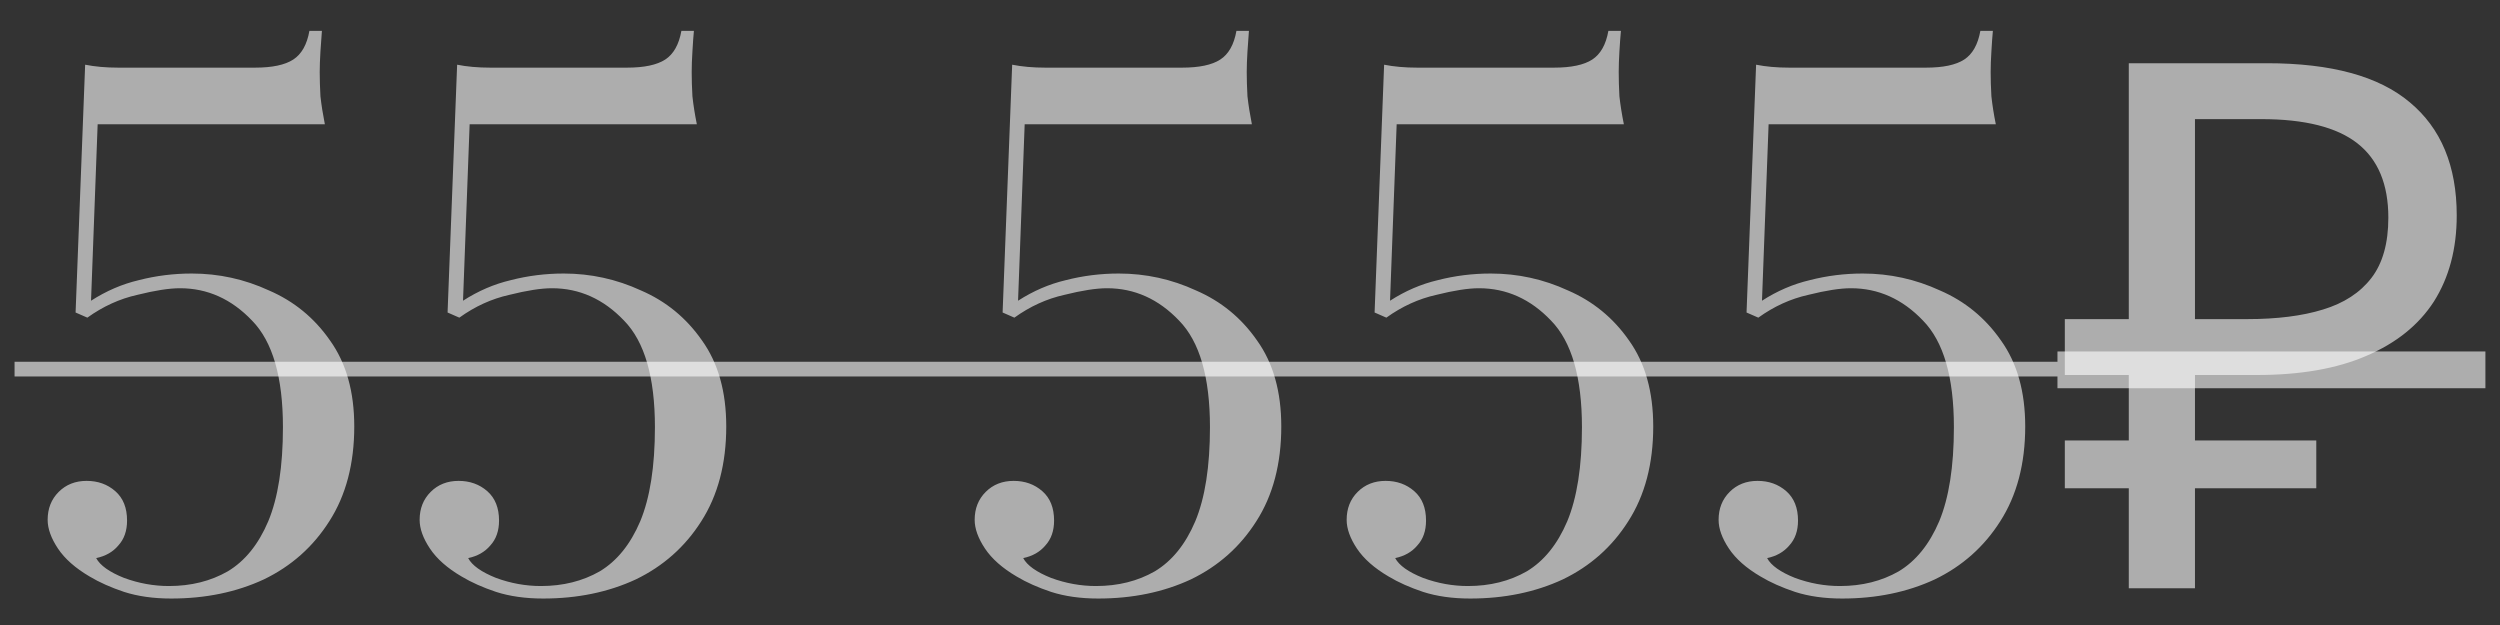 <?xml version="1.0" encoding="UTF-8"?> <svg xmlns="http://www.w3.org/2000/svg" width="68" height="17" viewBox="0 0 68 17" fill="none"><rect x="0" y="0" width="68" height="17" fill="#333333" stroke="none"/><path d="M8.756 0.84C8.743 0.987 8.73 1.173 8.716 1.4C8.703 1.613 8.696 1.8 8.696 1.96C8.696 2.16 8.703 2.38 8.716 2.62C8.743 2.86 8.783 3.113 8.836 3.38H2.656L2.476 8.18C2.89 7.913 3.323 7.727 3.776 7.62C4.243 7.5 4.723 7.44 5.216 7.44C5.95 7.44 6.65 7.593 7.316 7.9C7.996 8.193 8.55 8.647 8.976 9.26C9.416 9.873 9.636 10.653 9.636 11.6C9.636 12.613 9.41 13.473 8.956 14.18C8.516 14.873 7.923 15.4 7.176 15.76C6.43 16.107 5.59 16.28 4.656 16.28C4.176 16.28 3.75 16.22 3.376 16.1C3.016 15.98 2.703 15.84 2.436 15.68C2.05 15.453 1.763 15.2 1.576 14.92C1.39 14.64 1.296 14.38 1.296 14.14C1.296 13.833 1.396 13.58 1.596 13.38C1.796 13.18 2.05 13.08 2.356 13.08C2.663 13.08 2.923 13.173 3.136 13.36C3.35 13.547 3.456 13.813 3.456 14.16C3.456 14.44 3.376 14.667 3.216 14.84C3.07 15.013 2.87 15.127 2.616 15.18C2.723 15.38 2.976 15.56 3.376 15.72C3.776 15.867 4.183 15.94 4.596 15.94C5.196 15.94 5.73 15.807 6.196 15.54C6.663 15.26 7.03 14.807 7.296 14.18C7.563 13.54 7.696 12.687 7.696 11.62C7.696 10.26 7.416 9.293 6.856 8.72C6.296 8.133 5.643 7.84 4.896 7.84C4.603 7.84 4.216 7.9 3.736 8.02C3.256 8.127 2.803 8.333 2.376 8.64L2.056 8.5L2.316 1.76C2.583 1.813 2.883 1.84 3.216 1.84H6.936C7.403 1.84 7.75 1.767 7.976 1.62C8.203 1.473 8.35 1.213 8.416 0.84H8.756ZM18.874 0.84C18.86 0.987 18.847 1.173 18.834 1.4C18.82 1.613 18.814 1.8 18.814 1.96C18.814 2.16 18.82 2.38 18.834 2.62C18.86 2.86 18.9 3.113 18.954 3.38H12.774L12.594 8.18C13.007 7.913 13.44 7.727 13.894 7.62C14.36 7.5 14.84 7.44 15.334 7.44C16.067 7.44 16.767 7.593 17.434 7.9C18.114 8.193 18.667 8.647 19.094 9.26C19.534 9.873 19.754 10.653 19.754 11.6C19.754 12.613 19.527 13.473 19.074 14.18C18.634 14.873 18.04 15.4 17.294 15.76C16.547 16.107 15.707 16.28 14.774 16.28C14.294 16.28 13.867 16.22 13.494 16.1C13.134 15.98 12.82 15.84 12.554 15.68C12.167 15.453 11.88 15.2 11.694 14.92C11.507 14.64 11.414 14.38 11.414 14.14C11.414 13.833 11.514 13.58 11.714 13.38C11.914 13.18 12.167 13.08 12.474 13.08C12.78 13.08 13.04 13.173 13.254 13.36C13.467 13.547 13.574 13.813 13.574 14.16C13.574 14.44 13.494 14.667 13.334 14.84C13.187 15.013 12.987 15.127 12.734 15.18C12.84 15.38 13.094 15.56 13.494 15.72C13.894 15.867 14.3 15.94 14.714 15.94C15.314 15.94 15.847 15.807 16.314 15.54C16.78 15.26 17.147 14.807 17.414 14.18C17.68 13.54 17.814 12.687 17.814 11.62C17.814 10.26 17.534 9.293 16.974 8.72C16.414 8.133 15.76 7.84 15.014 7.84C14.72 7.84 14.334 7.9 13.854 8.02C13.374 8.127 12.92 8.333 12.494 8.64L12.174 8.5L12.434 1.76C12.7 1.813 13 1.84 13.334 1.84H17.054C17.52 1.84 17.867 1.767 18.094 1.62C18.32 1.473 18.467 1.213 18.534 0.84H18.874ZM33.971 0.84C33.958 0.987 33.945 1.173 33.931 1.4C33.918 1.613 33.911 1.8 33.911 1.96C33.911 2.16 33.918 2.38 33.931 2.62C33.958 2.86 33.998 3.113 34.051 3.38H27.871L27.691 8.18C28.105 7.913 28.538 7.727 28.991 7.62C29.458 7.5 29.938 7.44 30.431 7.44C31.165 7.44 31.865 7.593 32.531 7.9C33.211 8.193 33.765 8.647 34.191 9.26C34.631 9.873 34.851 10.653 34.851 11.6C34.851 12.613 34.625 13.473 34.171 14.18C33.731 14.873 33.138 15.4 32.391 15.76C31.645 16.107 30.805 16.28 29.871 16.28C29.391 16.28 28.965 16.22 28.591 16.1C28.231 15.98 27.918 15.84 27.651 15.68C27.265 15.453 26.978 15.2 26.791 14.92C26.605 14.64 26.511 14.38 26.511 14.14C26.511 13.833 26.611 13.58 26.811 13.38C27.011 13.18 27.265 13.08 27.571 13.08C27.878 13.08 28.138 13.173 28.351 13.36C28.565 13.547 28.671 13.813 28.671 14.16C28.671 14.44 28.591 14.667 28.431 14.84C28.285 15.013 28.085 15.127 27.831 15.18C27.938 15.38 28.191 15.56 28.591 15.72C28.991 15.867 29.398 15.94 29.811 15.94C30.411 15.94 30.945 15.807 31.411 15.54C31.878 15.26 32.245 14.807 32.511 14.18C32.778 13.54 32.911 12.687 32.911 11.62C32.911 10.26 32.631 9.293 32.071 8.72C31.511 8.133 30.858 7.84 30.111 7.84C29.818 7.84 29.431 7.9 28.951 8.02C28.471 8.127 28.018 8.333 27.591 8.64L27.271 8.5L27.531 1.76C27.798 1.813 28.098 1.84 28.431 1.84H32.151C32.618 1.84 32.965 1.767 33.191 1.62C33.418 1.473 33.565 1.213 33.631 0.84H33.971ZM44.089 0.84C44.075 0.987 44.062 1.173 44.048 1.4C44.035 1.613 44.029 1.8 44.029 1.96C44.029 2.16 44.035 2.38 44.048 2.62C44.075 2.86 44.115 3.113 44.169 3.38H37.989L37.809 8.18C38.222 7.913 38.655 7.727 39.108 7.62C39.575 7.5 40.055 7.44 40.548 7.44C41.282 7.44 41.982 7.593 42.648 7.9C43.328 8.193 43.882 8.647 44.309 9.26C44.748 9.873 44.968 10.653 44.968 11.6C44.968 12.613 44.742 13.473 44.288 14.18C43.849 14.873 43.255 15.4 42.508 15.76C41.762 16.107 40.922 16.28 39.989 16.28C39.508 16.28 39.082 16.22 38.709 16.1C38.349 15.98 38.035 15.84 37.769 15.68C37.382 15.453 37.095 15.2 36.908 14.92C36.722 14.64 36.629 14.38 36.629 14.14C36.629 13.833 36.728 13.58 36.928 13.38C37.129 13.18 37.382 13.08 37.688 13.08C37.995 13.08 38.255 13.173 38.468 13.36C38.682 13.547 38.788 13.813 38.788 14.16C38.788 14.44 38.709 14.667 38.548 14.84C38.402 15.013 38.202 15.127 37.949 15.18C38.055 15.38 38.309 15.56 38.709 15.72C39.108 15.867 39.515 15.94 39.928 15.94C40.529 15.94 41.062 15.807 41.529 15.54C41.995 15.26 42.362 14.807 42.629 14.18C42.895 13.54 43.029 12.687 43.029 11.62C43.029 10.26 42.748 9.293 42.188 8.72C41.629 8.133 40.975 7.84 40.228 7.84C39.935 7.84 39.548 7.9 39.069 8.02C38.589 8.127 38.135 8.333 37.709 8.64L37.389 8.5L37.648 1.76C37.915 1.813 38.215 1.84 38.548 1.84H42.269C42.735 1.84 43.082 1.767 43.309 1.62C43.535 1.473 43.682 1.213 43.748 0.84H44.089ZM54.206 0.84C54.192 0.987 54.179 1.173 54.166 1.4C54.152 1.613 54.146 1.8 54.146 1.96C54.146 2.16 54.152 2.38 54.166 2.62C54.192 2.86 54.232 3.113 54.286 3.38H48.106L47.926 8.18C48.339 7.913 48.772 7.727 49.226 7.62C49.692 7.5 50.172 7.44 50.666 7.44C51.399 7.44 52.099 7.593 52.766 7.9C53.446 8.193 53.999 8.647 54.426 9.26C54.866 9.873 55.086 10.653 55.086 11.6C55.086 12.613 54.859 13.473 54.406 14.18C53.966 14.873 53.372 15.4 52.626 15.76C51.879 16.107 51.039 16.28 50.106 16.28C49.626 16.28 49.199 16.22 48.826 16.1C48.466 15.98 48.152 15.84 47.886 15.68C47.499 15.453 47.212 15.2 47.026 14.92C46.839 14.64 46.746 14.38 46.746 14.14C46.746 13.833 46.846 13.58 47.046 13.38C47.246 13.18 47.499 13.08 47.806 13.08C48.112 13.08 48.372 13.173 48.586 13.36C48.799 13.547 48.906 13.813 48.906 14.16C48.906 14.44 48.826 14.667 48.666 14.84C48.519 15.013 48.319 15.127 48.066 15.18C48.172 15.38 48.426 15.56 48.826 15.72C49.226 15.867 49.632 15.94 50.046 15.94C50.646 15.94 51.179 15.807 51.646 15.54C52.112 15.26 52.479 14.807 52.746 14.18C53.012 13.54 53.146 12.687 53.146 11.62C53.146 10.26 52.866 9.293 52.306 8.72C51.746 8.133 51.092 7.84 50.346 7.84C50.052 7.84 49.666 7.9 49.186 8.02C48.706 8.127 48.252 8.333 47.826 8.64L47.506 8.5L47.766 1.76C48.032 1.813 48.332 1.84 48.666 1.84H52.386C52.852 1.84 53.199 1.767 53.426 1.62C53.652 1.473 53.799 1.213 53.866 0.84H54.206ZM57.903 16V1.72H61.663C63.41 1.72 64.703 2.073 65.543 2.78C66.396 3.487 66.823 4.513 66.823 5.86C66.823 6.767 66.616 7.547 66.203 8.2C65.79 8.84 65.176 9.333 64.363 9.68C63.563 10.027 62.57 10.2 61.383 10.2H59.703V16H57.903ZM56.163 13.28V11.98H63.003V13.28H56.163ZM56.163 10.2V8.68H60.743V10.2H56.163ZM61.123 8.68C61.936 8.68 62.623 8.593 63.183 8.42C63.756 8.247 64.196 7.96 64.503 7.56C64.81 7.16 64.963 6.613 64.963 5.92C64.963 5.013 64.683 4.34 64.123 3.9C63.563 3.46 62.69 3.24 61.503 3.24H59.703V8.68H61.123Z" fill="white" fill-opacity="0.6"></path><path d="M0.396 9.84H55.963V10.24H0.396V9.84ZM55.963 9.56H67.603V10.56H55.963V9.56Z" fill="white" fill-opacity="0.6"></path></svg> 